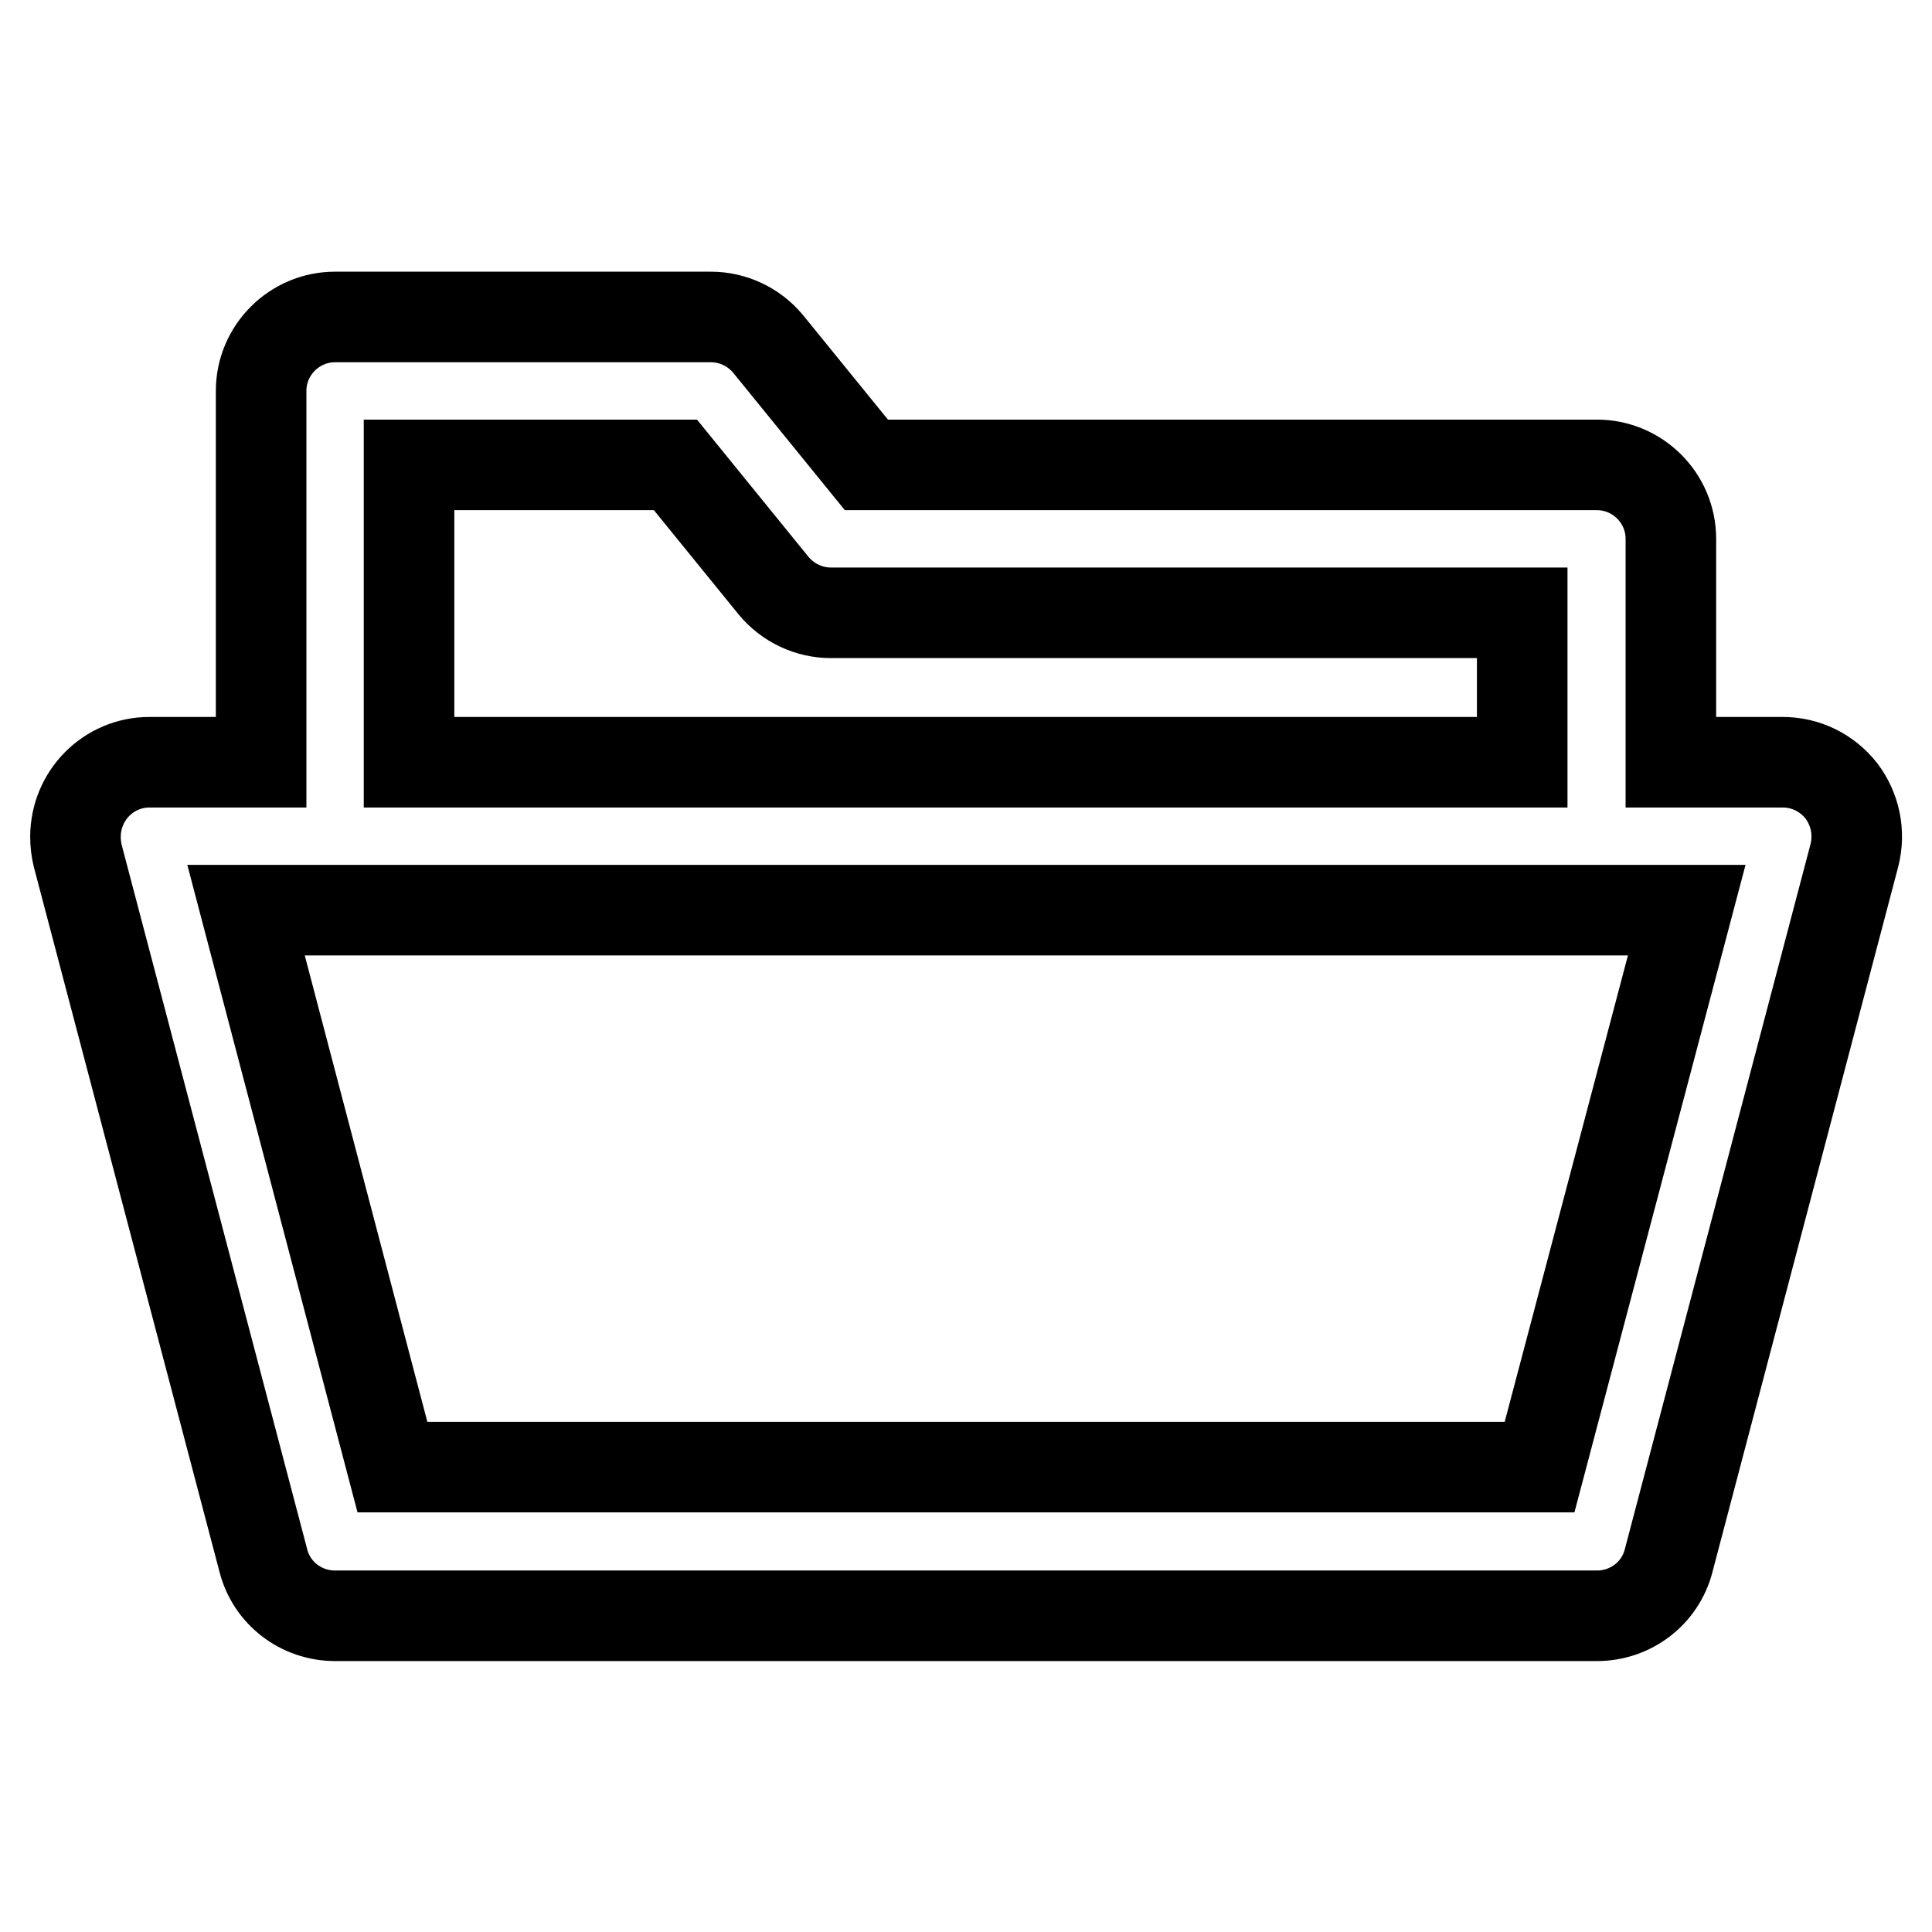 <?xml version="1.0" encoding="utf-8"?>
<!-- Svg Vector Icons : http://www.onlinewebfonts.com/icon -->
<!DOCTYPE svg PUBLIC "-//W3C//DTD SVG 1.1//EN" "http://www.w3.org/Graphics/SVG/1.1/DTD/svg11.dtd">
<svg version="1.1" xmlns="http://www.w3.org/2000/svg" xmlns:xlink="http://www.w3.org/1999/xlink" x="0px" y="0px" viewBox="0 0 256 256" enable-background="new 0 0 256 256" xml:space="preserve">
<g> <path stroke-width="12" fill-opacity="0" stroke="#000000"  d="M244,104.8c-1.9-2.4-4.7-3.8-7.8-3.8h-14.8V71.4c0-5.4-4.4-9.8-9.8-9.8h-96.8l-13-16 c-1.9-2.3-4.7-3.6-7.6-3.6H44.4c-5.4,0-9.8,4.4-9.8,9.8V101H19.8c-5.4,0-9.8,4.4-9.8,9.9c0,0.8,0.1,1.7,0.3,2.5l24.6,93.4 c1.1,4.3,5,7.3,9.5,7.3h167.2c4.5,0,8.4-3,9.5-7.3l24.6-93.4C246.5,110.3,245.8,107.2,244,104.8L244,104.8z M54.2,61.6h35.3l13,16 c1.9,2.3,4.7,3.6,7.6,3.6h91.6V101H54.2V61.6z M204,194.4H52l-19.4-73.8h190.9L204,194.4z"/></g>
</svg>